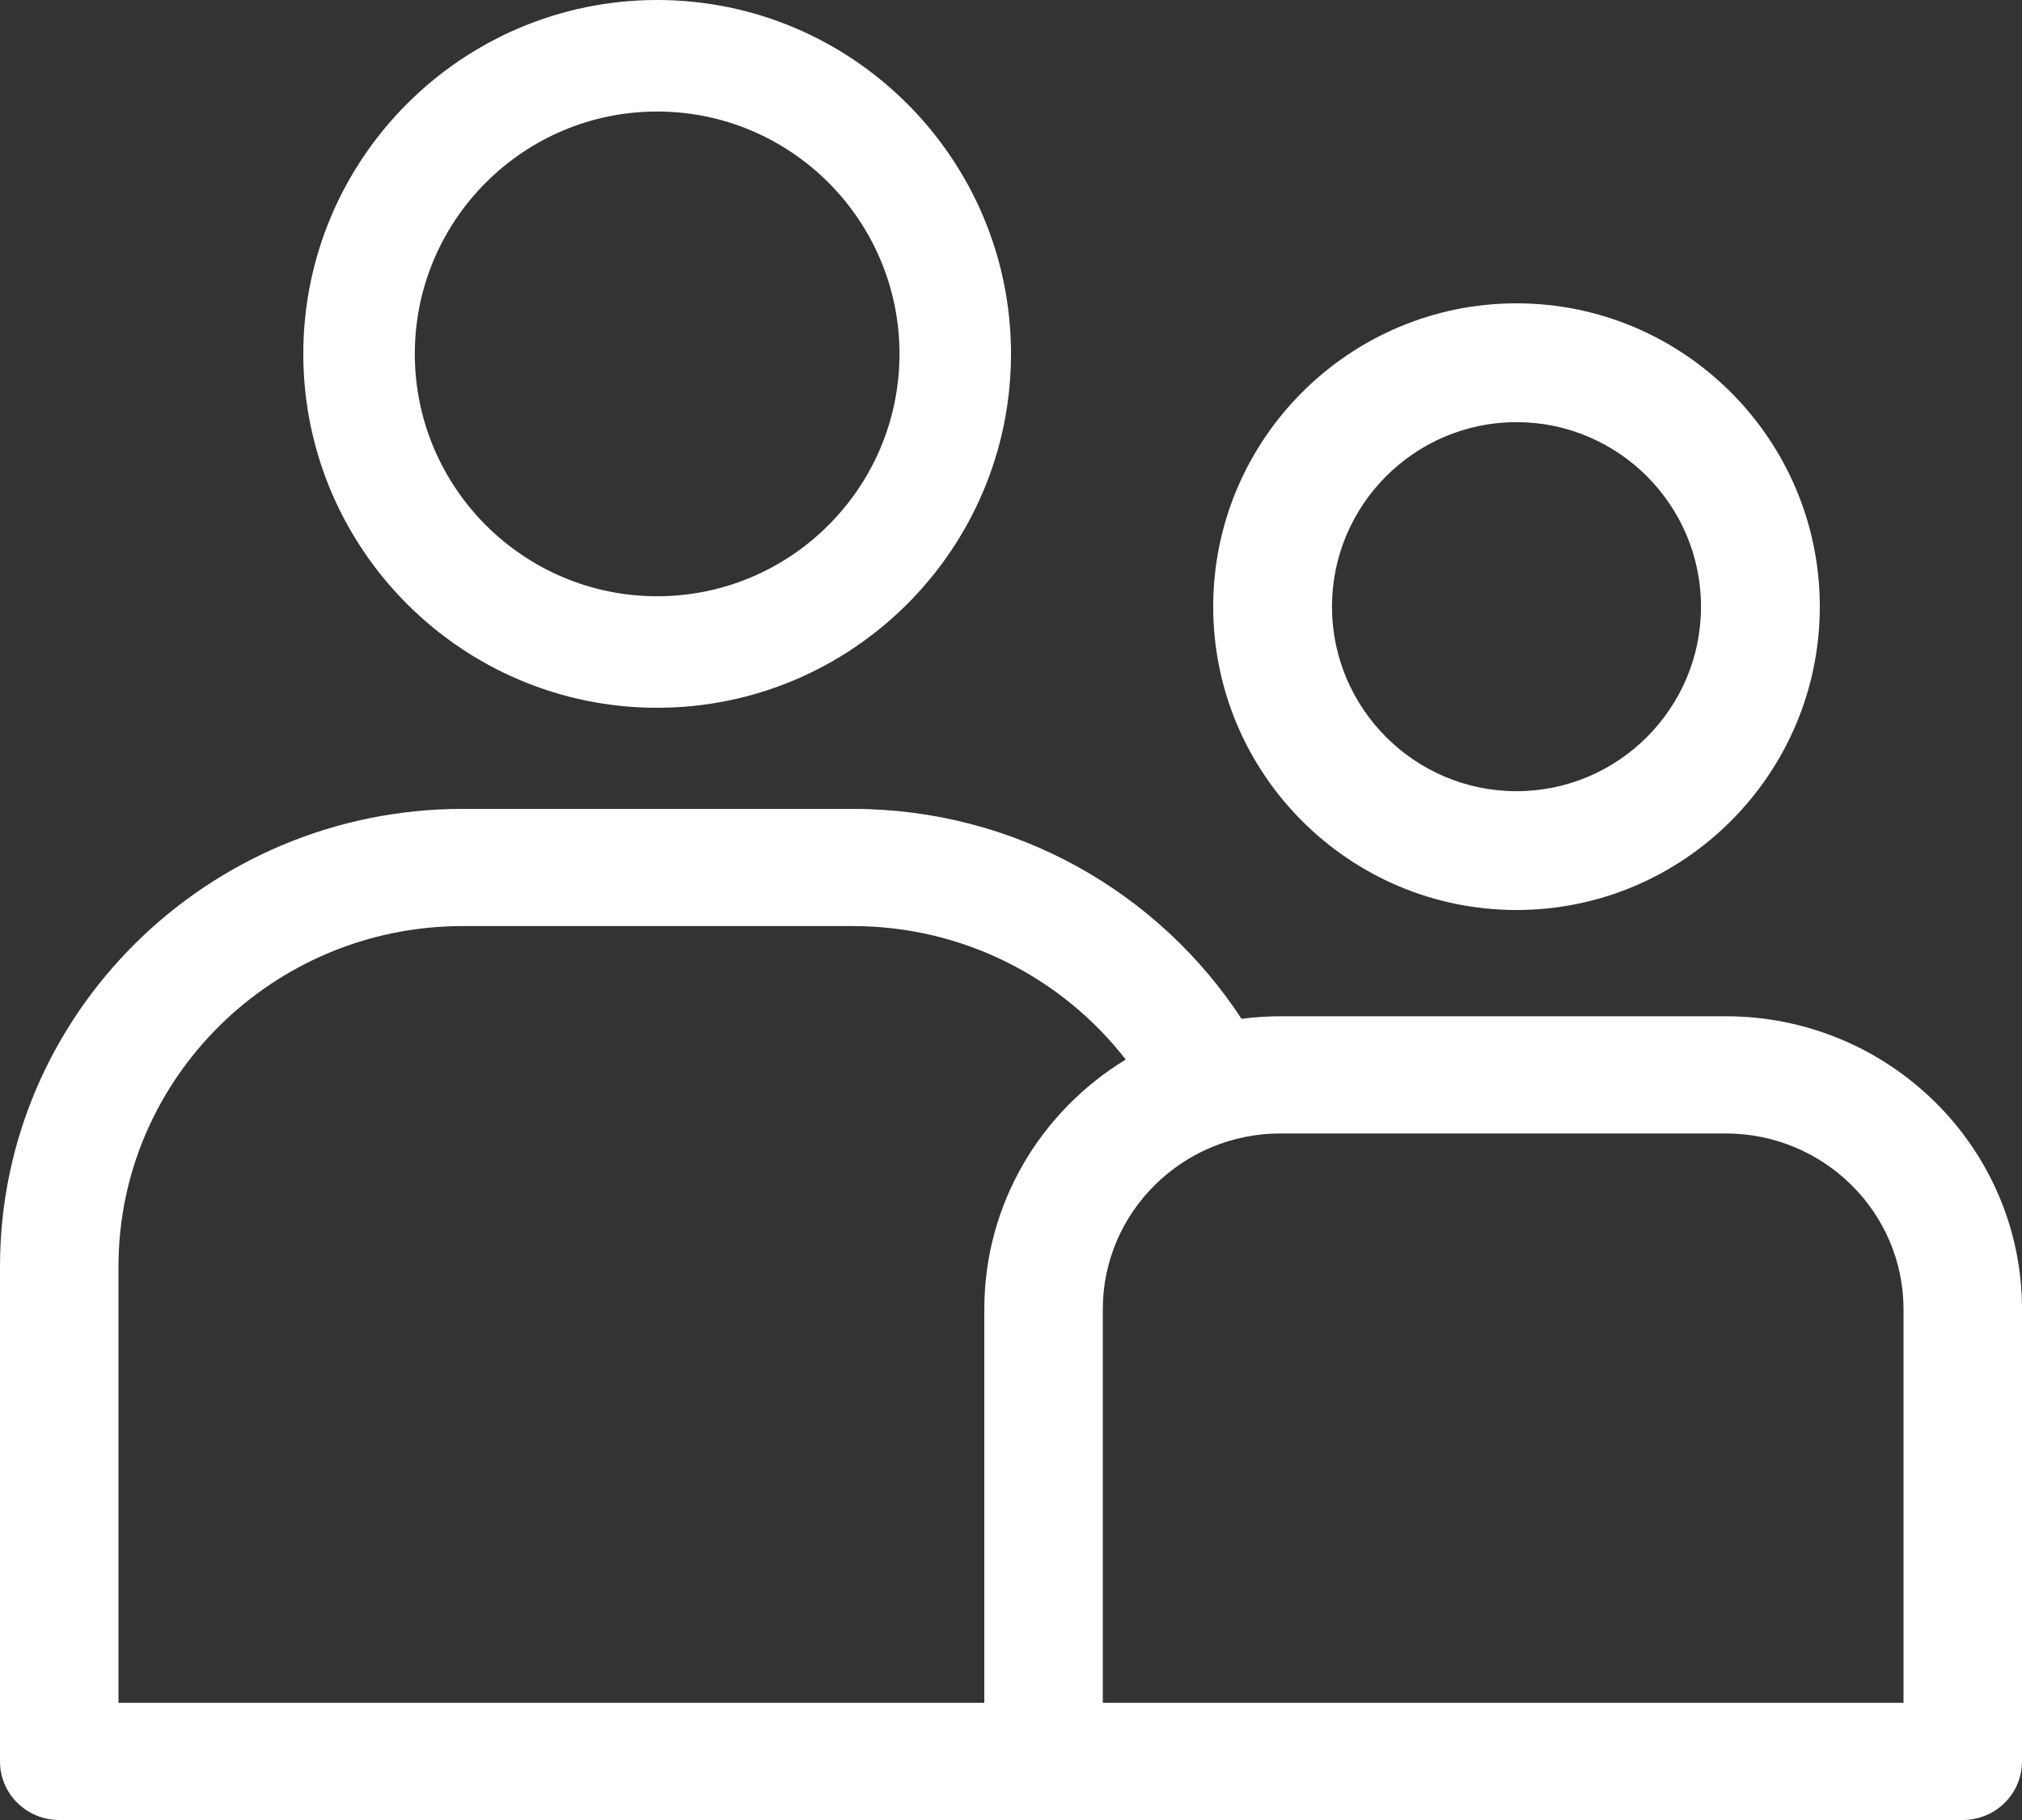 <?xml version="1.0" encoding="UTF-8"?>
<svg width="20px" height="18px" viewBox="0 0 20 18" version="1.1" xmlns="http://www.w3.org/2000/svg" xmlns:xlink="http://www.w3.org/1999/xlink">
    <rect x="0" y="0" width="20" height="18" fill="#333333" stroke="none"/>
    <!-- Generator: Sketch 51.1 (57501) - http://www.bohemiancoding.com/sketch -->
    <title>couple</title>
    <desc>Created with Sketch.</desc>
    <defs/>
    <g id="Page-1" stroke="none" stroke-width="1" fill="none" fill-rule="evenodd">
        <g id="Design-3---Rev-0" transform="translate(-1221, -14)" fill="#FFFFFF" fill-rule="nonzero">
            <g id="header">
                <g id="Group-3" transform="translate(1097, 14)">
                    <g id="Admissionform-lnk" transform="translate(124, 0)">
                        <g id="couple">
                            <path d="M6.5,0 C4.57,0 3,1.57 3,3.5 C3,5.43 4.57,7 6.5,7 C8.43,7 10,5.43 10,3.5 C10,1.57 8.43,0 6.5,0 Z M6.5,5.897 C5.178,5.897 4.103,4.822 4.103,3.5 C4.103,2.178 5.178,1.103 6.5,1.103 C7.822,1.103 8.897,2.178 8.897,3.5 C8.897,4.822 7.822,5.897 6.5,5.897 Z" id="Shape"/>
                            <path d="M17.07,10.051 L12.665,10.051 C12.535,10.051 12.406,10.06 12.28,10.076 C11.464,8.828 10.045,8 8.434,8 L4.576,8 C2.053,8 0,10.03 0,12.526 L0,17.42 C0,17.741 0.262,18 0.586,18 L10.322,18 L12.424,18 L19.414,18 C19.738,18 20,17.741 20,17.42 L20,12.948 C20,11.35 18.686,10.051 17.07,10.051 Z M9.736,12.948 L9.736,16.841 L1.172,16.841 L1.172,12.526 C1.172,10.67 2.699,9.159 4.576,9.159 L8.434,9.159 C9.533,9.159 10.512,9.677 11.135,10.479 C10.296,10.989 9.736,11.905 9.736,12.948 Z M18.828,16.841 L11.838,16.841 L10.908,16.841 L10.908,12.948 C10.908,11.99 11.696,11.21 12.665,11.21 L17.07,11.21 C18.04,11.21 18.828,11.99 18.828,12.948 L18.828,16.841 Z" id="Shape"/>
                            <path d="M15,3 C13.346,3 12,4.346 12,6 C12,7.654 13.346,9 15,9 C16.654,9 18,7.654 18,6 C18,4.346 16.654,3 15,3 Z M15,7.825 C13.994,7.825 13.175,7.006 13.175,6 C13.175,4.994 13.994,4.175 15,4.175 C16.006,4.175 16.825,4.994 16.825,6 C16.825,7.006 16.006,7.825 15,7.825 Z" id="Shape"/>
                        </g>
                    </g>
                </g>
            </g>
        </g>
    </g>
</svg>